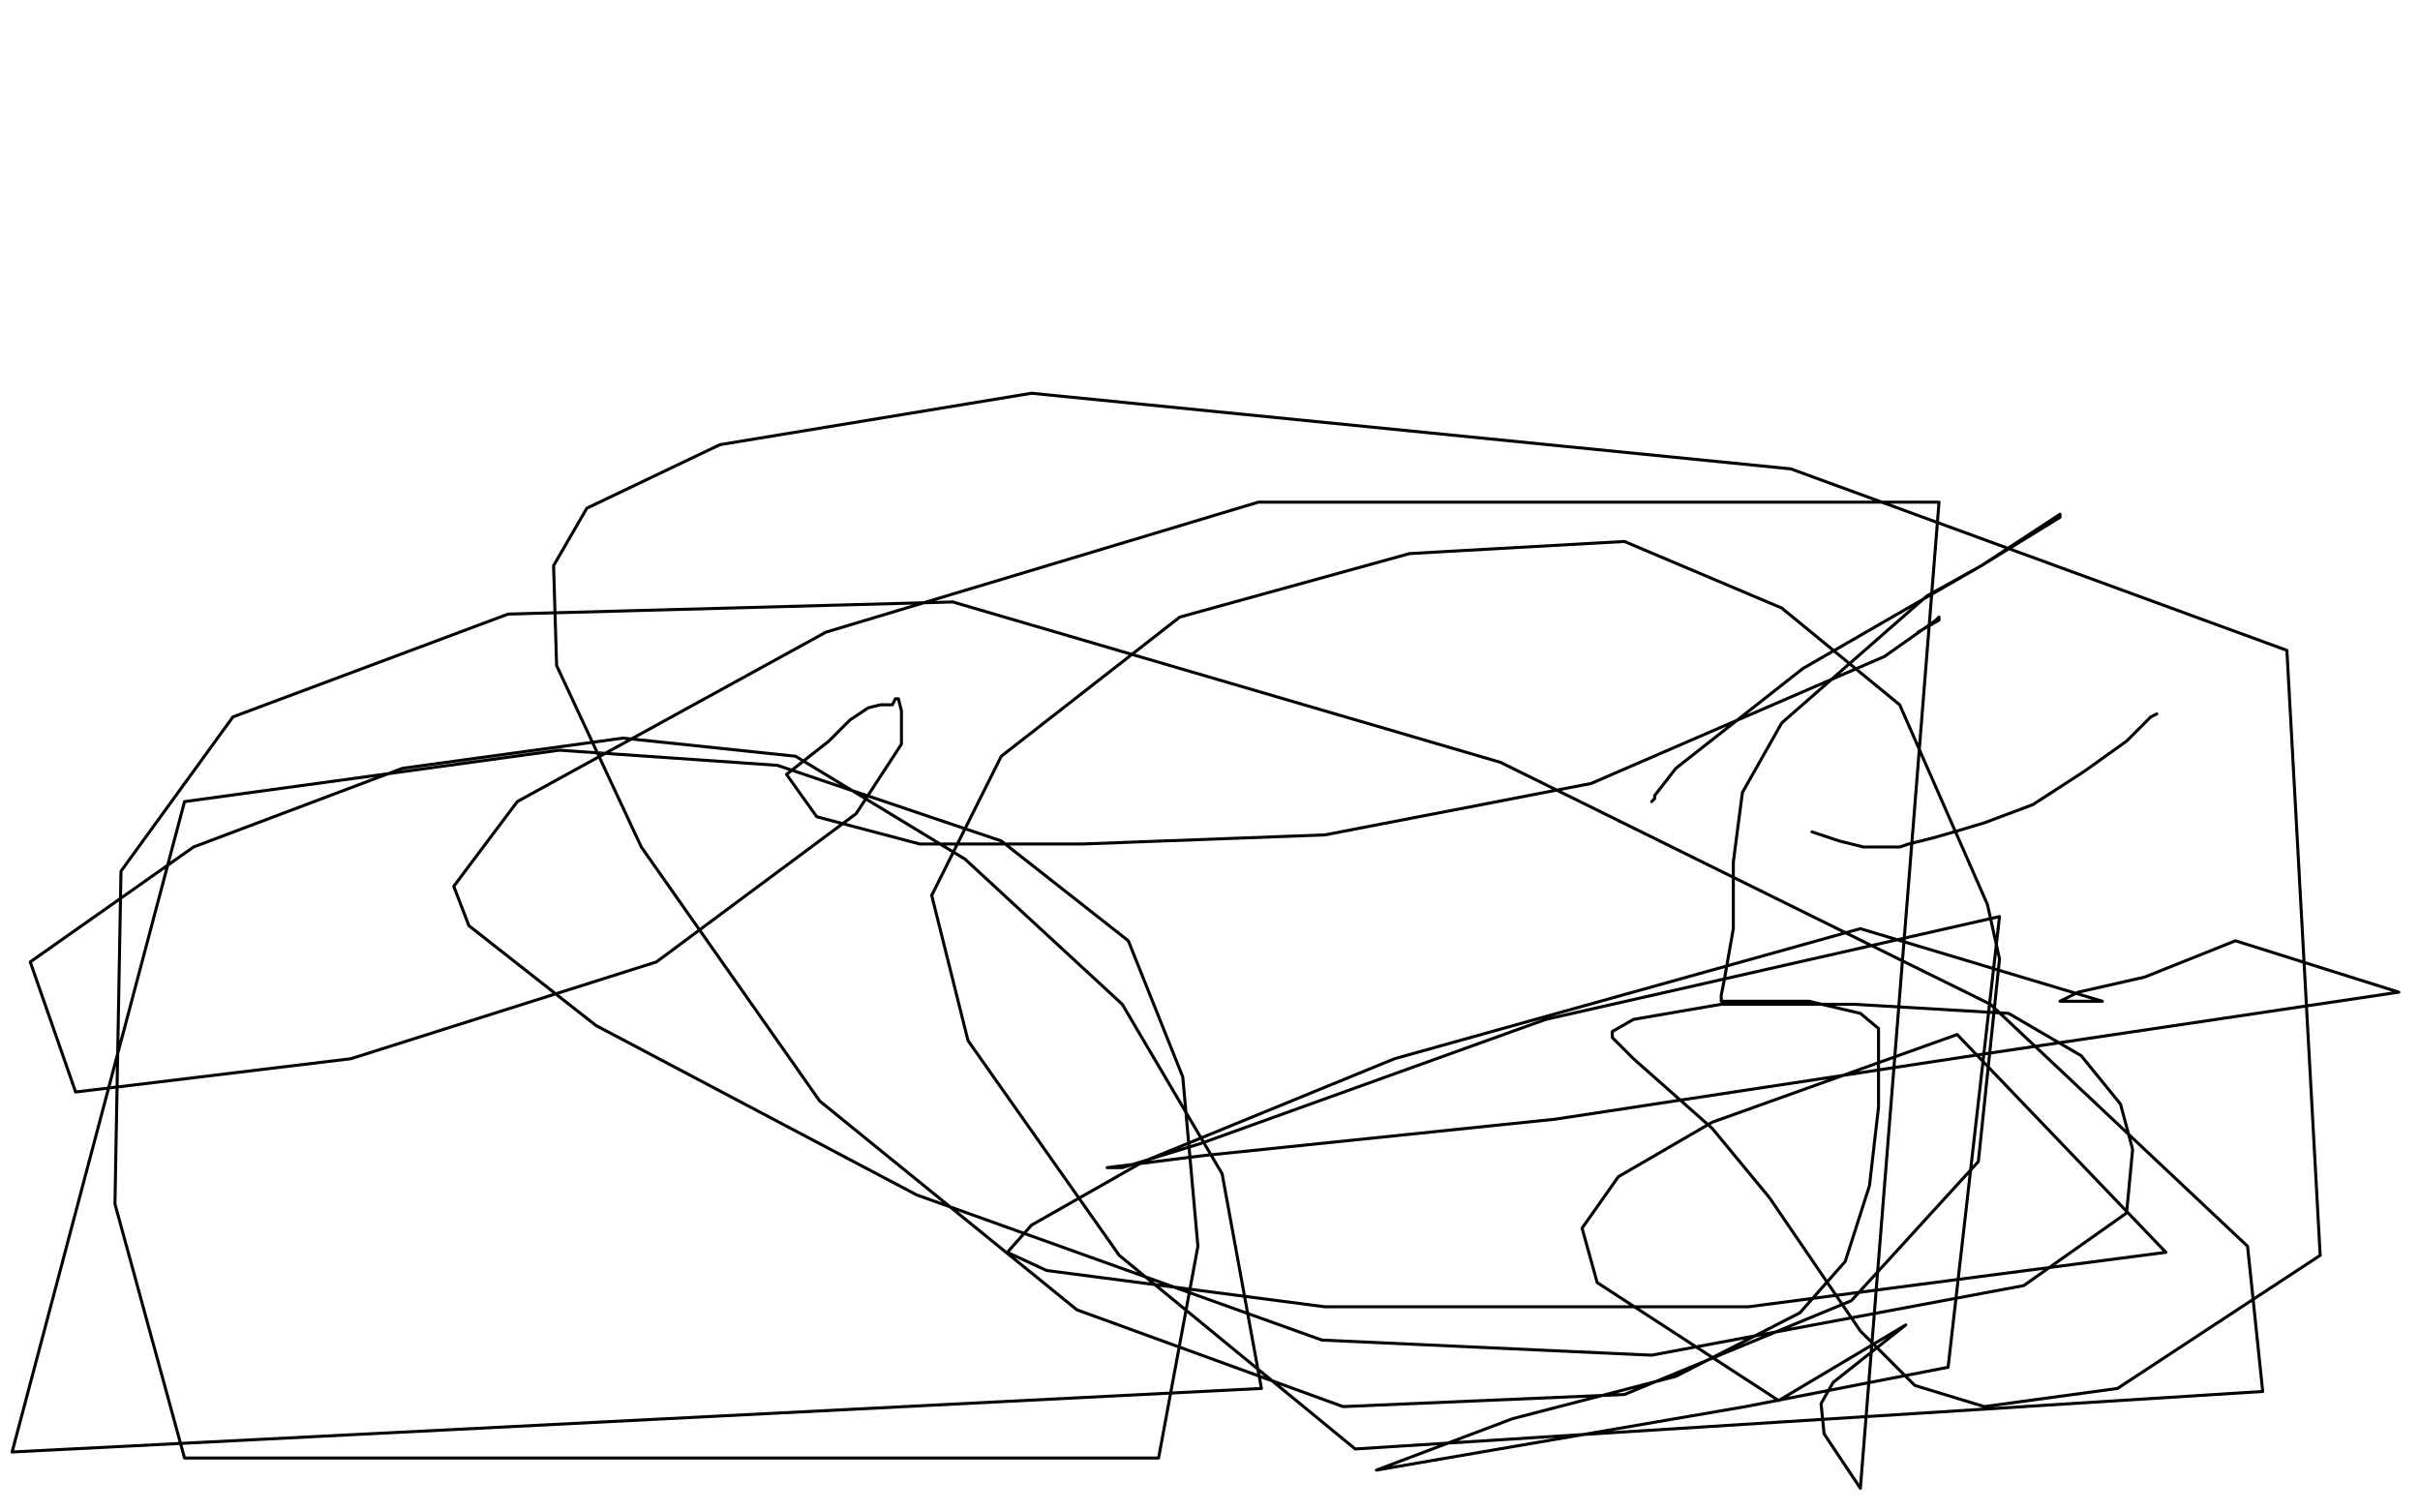 <?xml version="1.0" standalone="no"?>
<!DOCTYPE svg PUBLIC "-//W3C//DTD SVG 1.1//EN"
"http://www.w3.org/Graphics/SVG/1.1/DTD/svg11.dtd">

<svg width="800" height="500" version="1.1" xmlns="http://www.w3.org/2000/svg" xmlns:xlink="http://www.w3.org/1999/xlink" style="stroke-antialiasing: false"><desc>This SVG has been created on https://colorillo.com/</desc><rect x='0' y='0' width='800' height='500' style='fill: rgb(255,255,255); stroke-width:0' /><polyline points="634,209 641,205 641,205 641,204 641,204 640,205 640,205 623,217 623,217 526,259 438,276 358,279 304,279 270,270 260,256 274,245 281,238 287,234 291,233 295,233 296,231 297,231 298,235 298,246 283,269 217,318 116,350 25,361 10,318 64,280 133,254 206,244 263,250 319,284 371,332 404,388 417,459 4,480 61,265 185,248 257,253 331,278 373,311 391,356 396,412 383,482 61,482 38,398 40,288 77,237 168,203 315,199 496,252 658,332 743,412 748,460 448,479 370,415 320,344 308,296 331,250 390,204 466,183 537,179 589,201 628,233 657,299 661,317 654,384 612,430 537,461 444,465 356,433 271,364 212,280 184,220 183,187 194,168 238,147 341,130 592,155 756,215 767,415 700,459 656,465 633,458 615,440 600,418 585,396 566,373 540,350 533,343 533,341 540,337 569,332 613,332 664,335 688,349 701,365 705,380 703,401 669,425 546,448 437,443 303,395 197,339 155,306 150,293 171,265 273,209 416,166 641,166 615,492 603,474 602,464 606,457 630,438 588,463 528,424 523,406 535,389 566,371 647,342 716,414 578,432 438,432 346,420 333,414 341,405 378,384 461,350 615,307 695,331 681,331 687,328 709,323 739,311 793,328 652,349 514,370 398,382 366,386 371,386 397,378 511,337 661,303 644,452 577,465 455,486 500,469 554,455 595,434 610,417 618,392 621,366 621,340 615,335 598,331 572,331 569,331 569,329 570,324 573,307 573,285 576,262 589,239 637,197 655,187 681,171 681,170 655,187 596,221 554,254 547,263 547,264 546,265" style="fill: none; stroke: #000000; stroke-width: 1; stroke-linejoin: round; stroke-linecap: round; stroke-antialiasing: false; stroke-antialias: 0; opacity: 1.0"/>
<polyline points="713,236 711,237 711,237 703,245 703,245 689,255 689,255 672,266 672,266 656,272 656,272 646,275 646,275 639,277 639,277 631,279 628,280 625,280 616,280 608,278 602,276 599,275" style="fill: none; stroke: #000000; stroke-width: 1; stroke-linejoin: round; stroke-linecap: round; stroke-antialiasing: false; stroke-antialias: 0; opacity: 1.0"/>
</svg>
